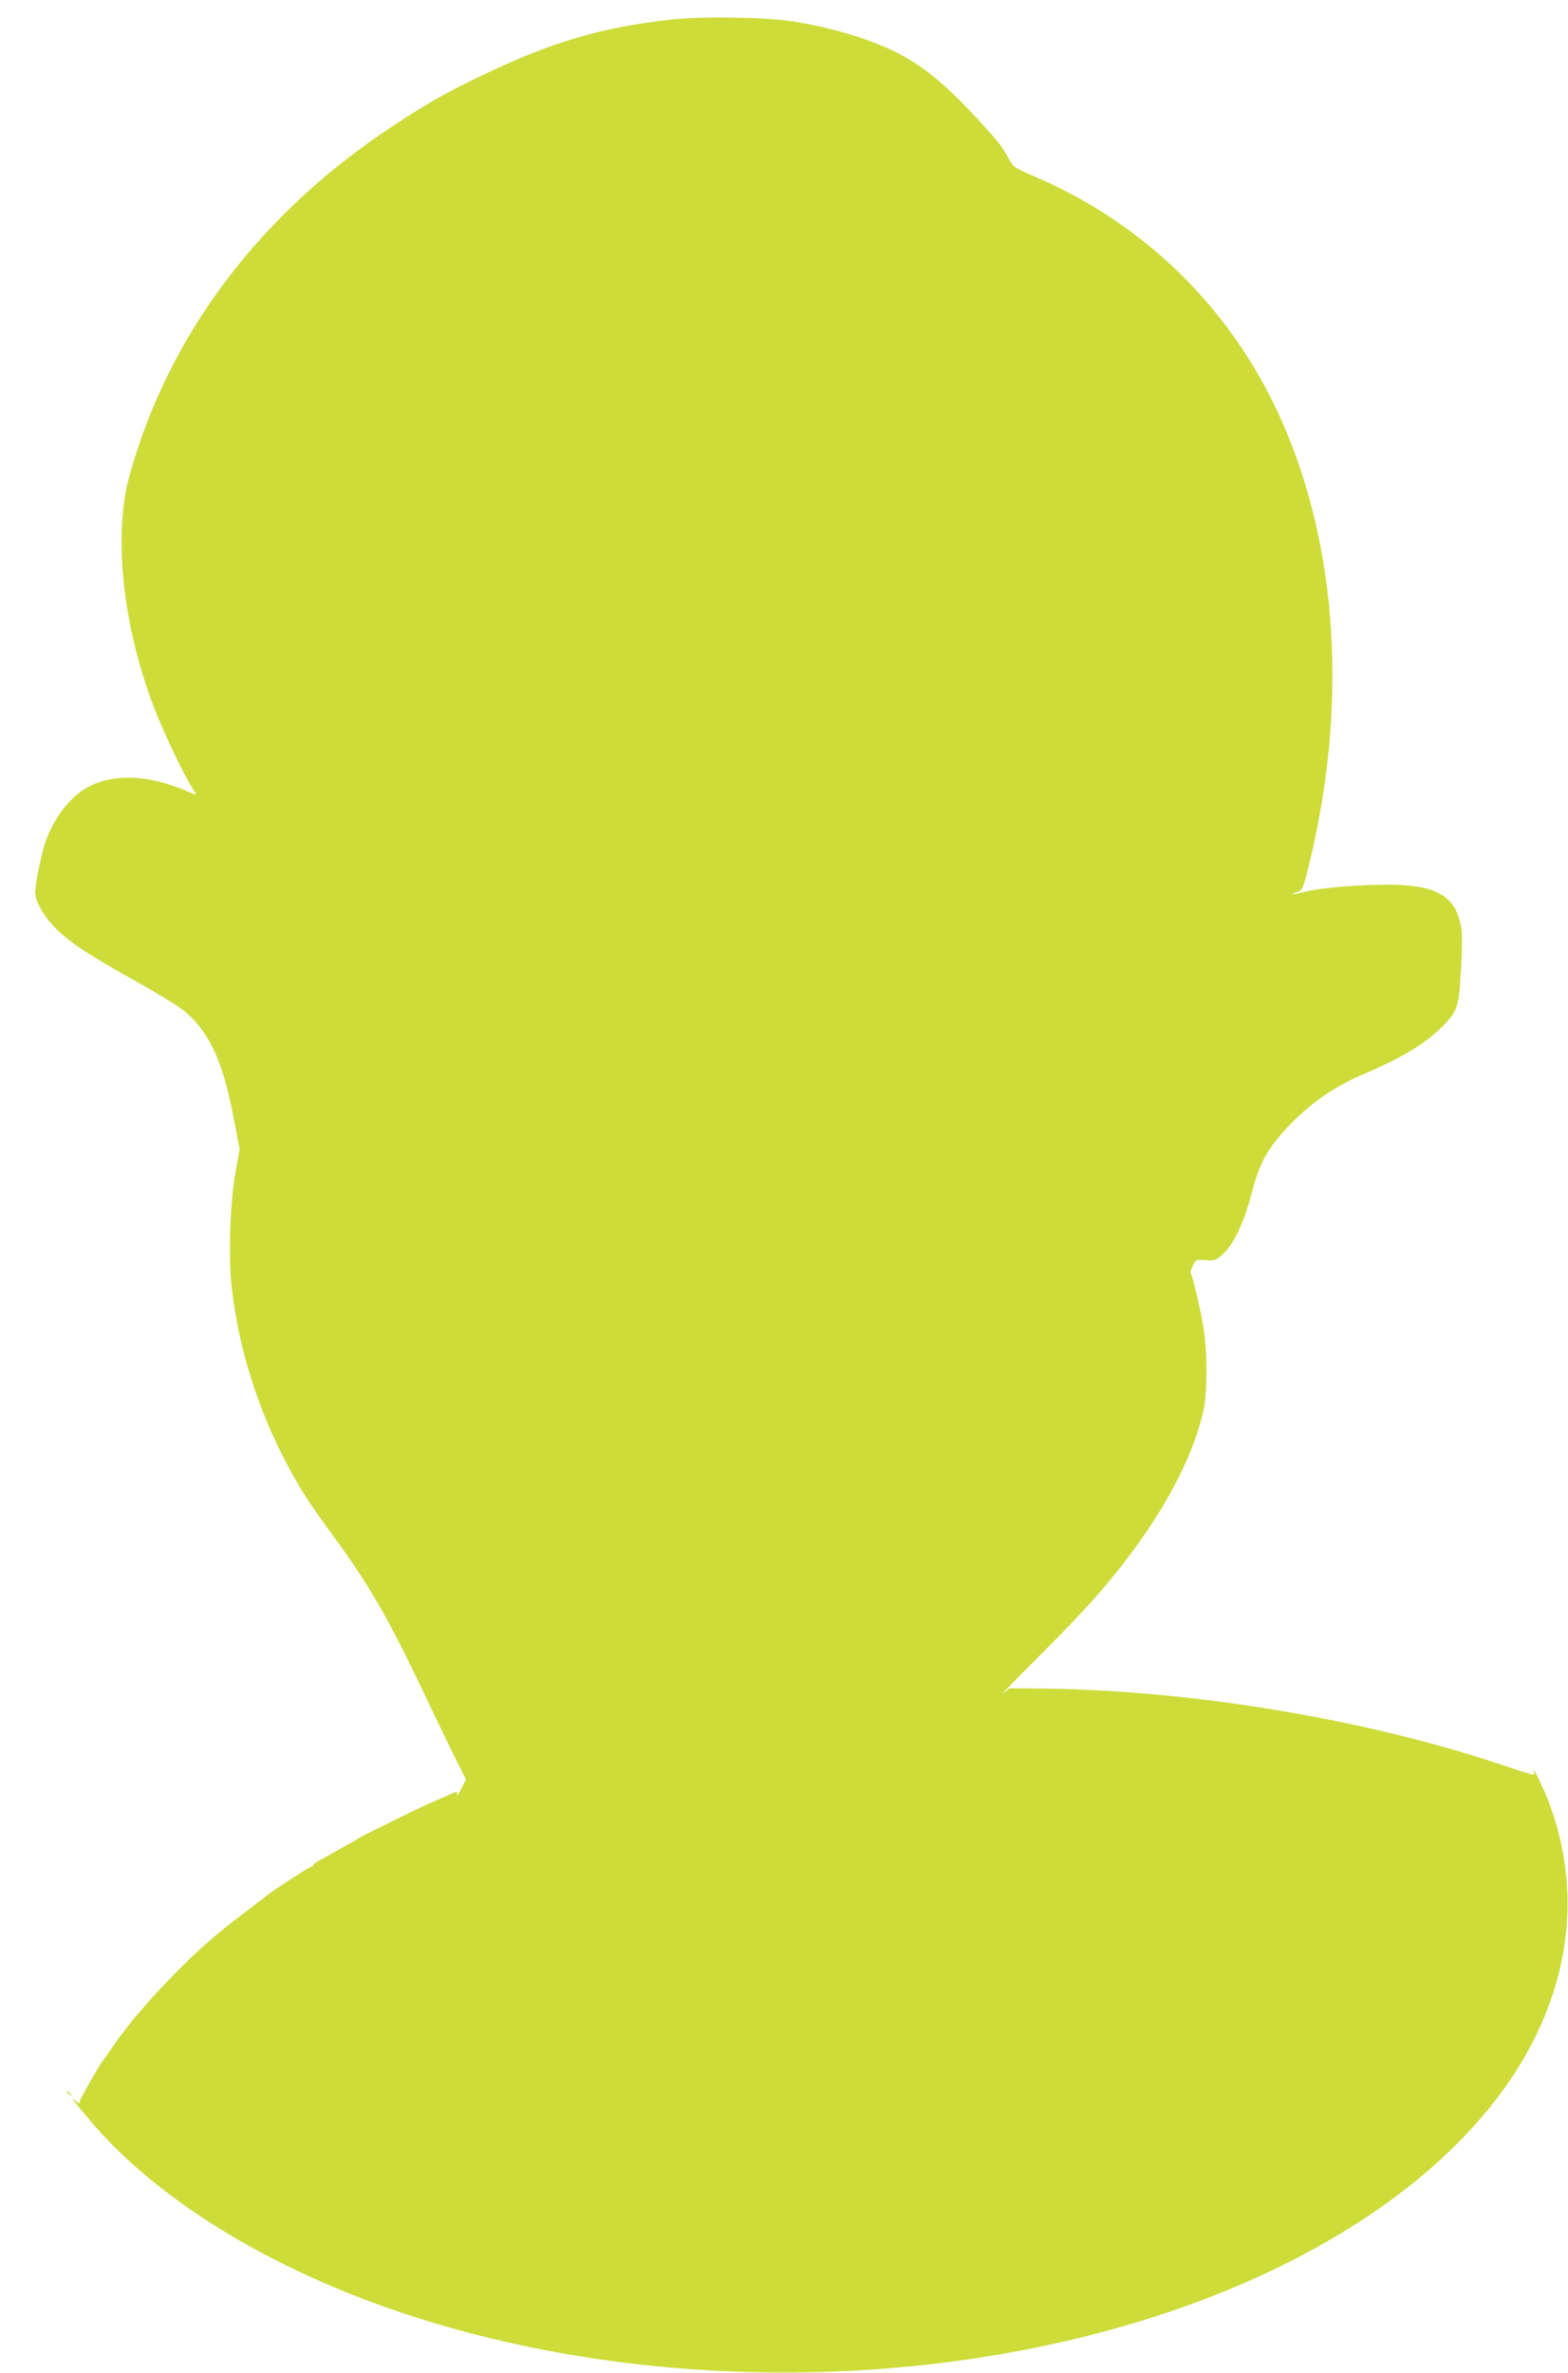 <?xml version="1.0" standalone="no"?>
<!DOCTYPE svg PUBLIC "-//W3C//DTD SVG 20010904//EN"
 "http://www.w3.org/TR/2001/REC-SVG-20010904/DTD/svg10.dtd">
<svg version="1.0" xmlns="http://www.w3.org/2000/svg"
 width="846pt" height="1280pt" viewBox="0 0 846 1280"
 preserveAspectRatio="xMidYMid meet">
<g transform="translate(0,1280) scale(0.1,-0.1)"
fill="#cddc39" stroke="none">
<path d="M3627 12695 c-381 -42 -650 -121 -1025 -301 -198 -95 -302 -154 -492
-280 -659 -436 -1129 -1029 -1360 -1713 -27 -80 -56 -179 -65 -220 -66 -317
-18 -746 130 -1156 46 -128 153 -359 214 -462 l31 -52 -46 19 c-201 87 -385
98 -522 33 -111 -52 -213 -185 -256 -334 -20 -70 -46 -206 -46 -242 0 -49 48
-133 111 -196 78 -77 175 -141 434 -286 116 -64 234 -137 263 -162 133 -114
205 -270 263 -576 l32 -168 -23 -127 c-28 -156 -38 -439 -21 -604 41 -393 184
-800 404 -1148 23 -36 90 -131 150 -213 189 -258 292 -437 483 -838 67 -142
146 -305 175 -363 l53 -106 -27 -53 c-15 -28 -25 -42 -22 -30 6 22 5 22 -61
-8 -38 -16 -84 -37 -103 -45 -57 -25 -365 -177 -371 -183 -3 -3 -23 -16 -45
-27 -22 -12 -60 -34 -85 -48 -25 -15 -60 -34 -78 -43 -17 -9 -32 -20 -32 -25
0 -4 -5 -8 -10 -8 -9 0 -202 -125 -235 -152 -5 -4 -53 -41 -106 -81 -92 -69
-157 -121 -243 -197 -68 -59 -238 -232 -296 -300 -30 -35 -61 -71 -68 -78 -7
-8 -25 -30 -40 -50 -15 -21 -29 -39 -32 -42 -4 -3 -26 -34 -51 -70 -24 -36
-46 -67 -49 -70 -16 -16 -130 -215 -130 -228 0 -12 -4 -12 -22 4 -22 19 -23
19 -8 -1 8 -11 47 -58 86 -105 366 -433 990 -813 1731 -1053 1700 -552 3806
-343 5122 510 417 270 734 596 918 943 226 425 262 878 103 1309 -29 79 -96
216 -85 174 7 -25 30 -31 -205 47 -733 242 -1668 394 -2459 401 l-165 1 -35
-28 c-20 -16 73 79 205 211 242 241 373 389 516 585 189 261 317 521 363 740
19 92 19 300 0 428 -13 88 -59 284 -71 303 -2 4 3 23 12 42 16 33 17 33 69 29
49 -4 55 -2 94 33 56 51 114 172 152 320 39 152 76 227 159 323 125 145 269
251 435 322 223 95 347 170 442 267 78 81 85 104 96 308 7 133 7 195 -2 236
-39 186 -170 235 -565 211 -118 -7 -220 -19 -266 -31 -41 -10 -77 -17 -79 -15
-2 1 9 6 24 10 32 8 37 21 75 179 199 836 147 1667 -145 2343 -263 606 -728
1073 -1334 1336 -120 52 -124 54 -151 104 -35 65 -52 86 -163 207 -178 193
-294 288 -446 365 -143 71 -350 133 -556 165 -141 22 -487 28 -648 10z"/>
<path d="M360 1516 c0 -2 8 -10 18 -17 15 -13 16 -12 3 4 -13 16 -21 21 -21
13z"/>
</g>
</svg>
